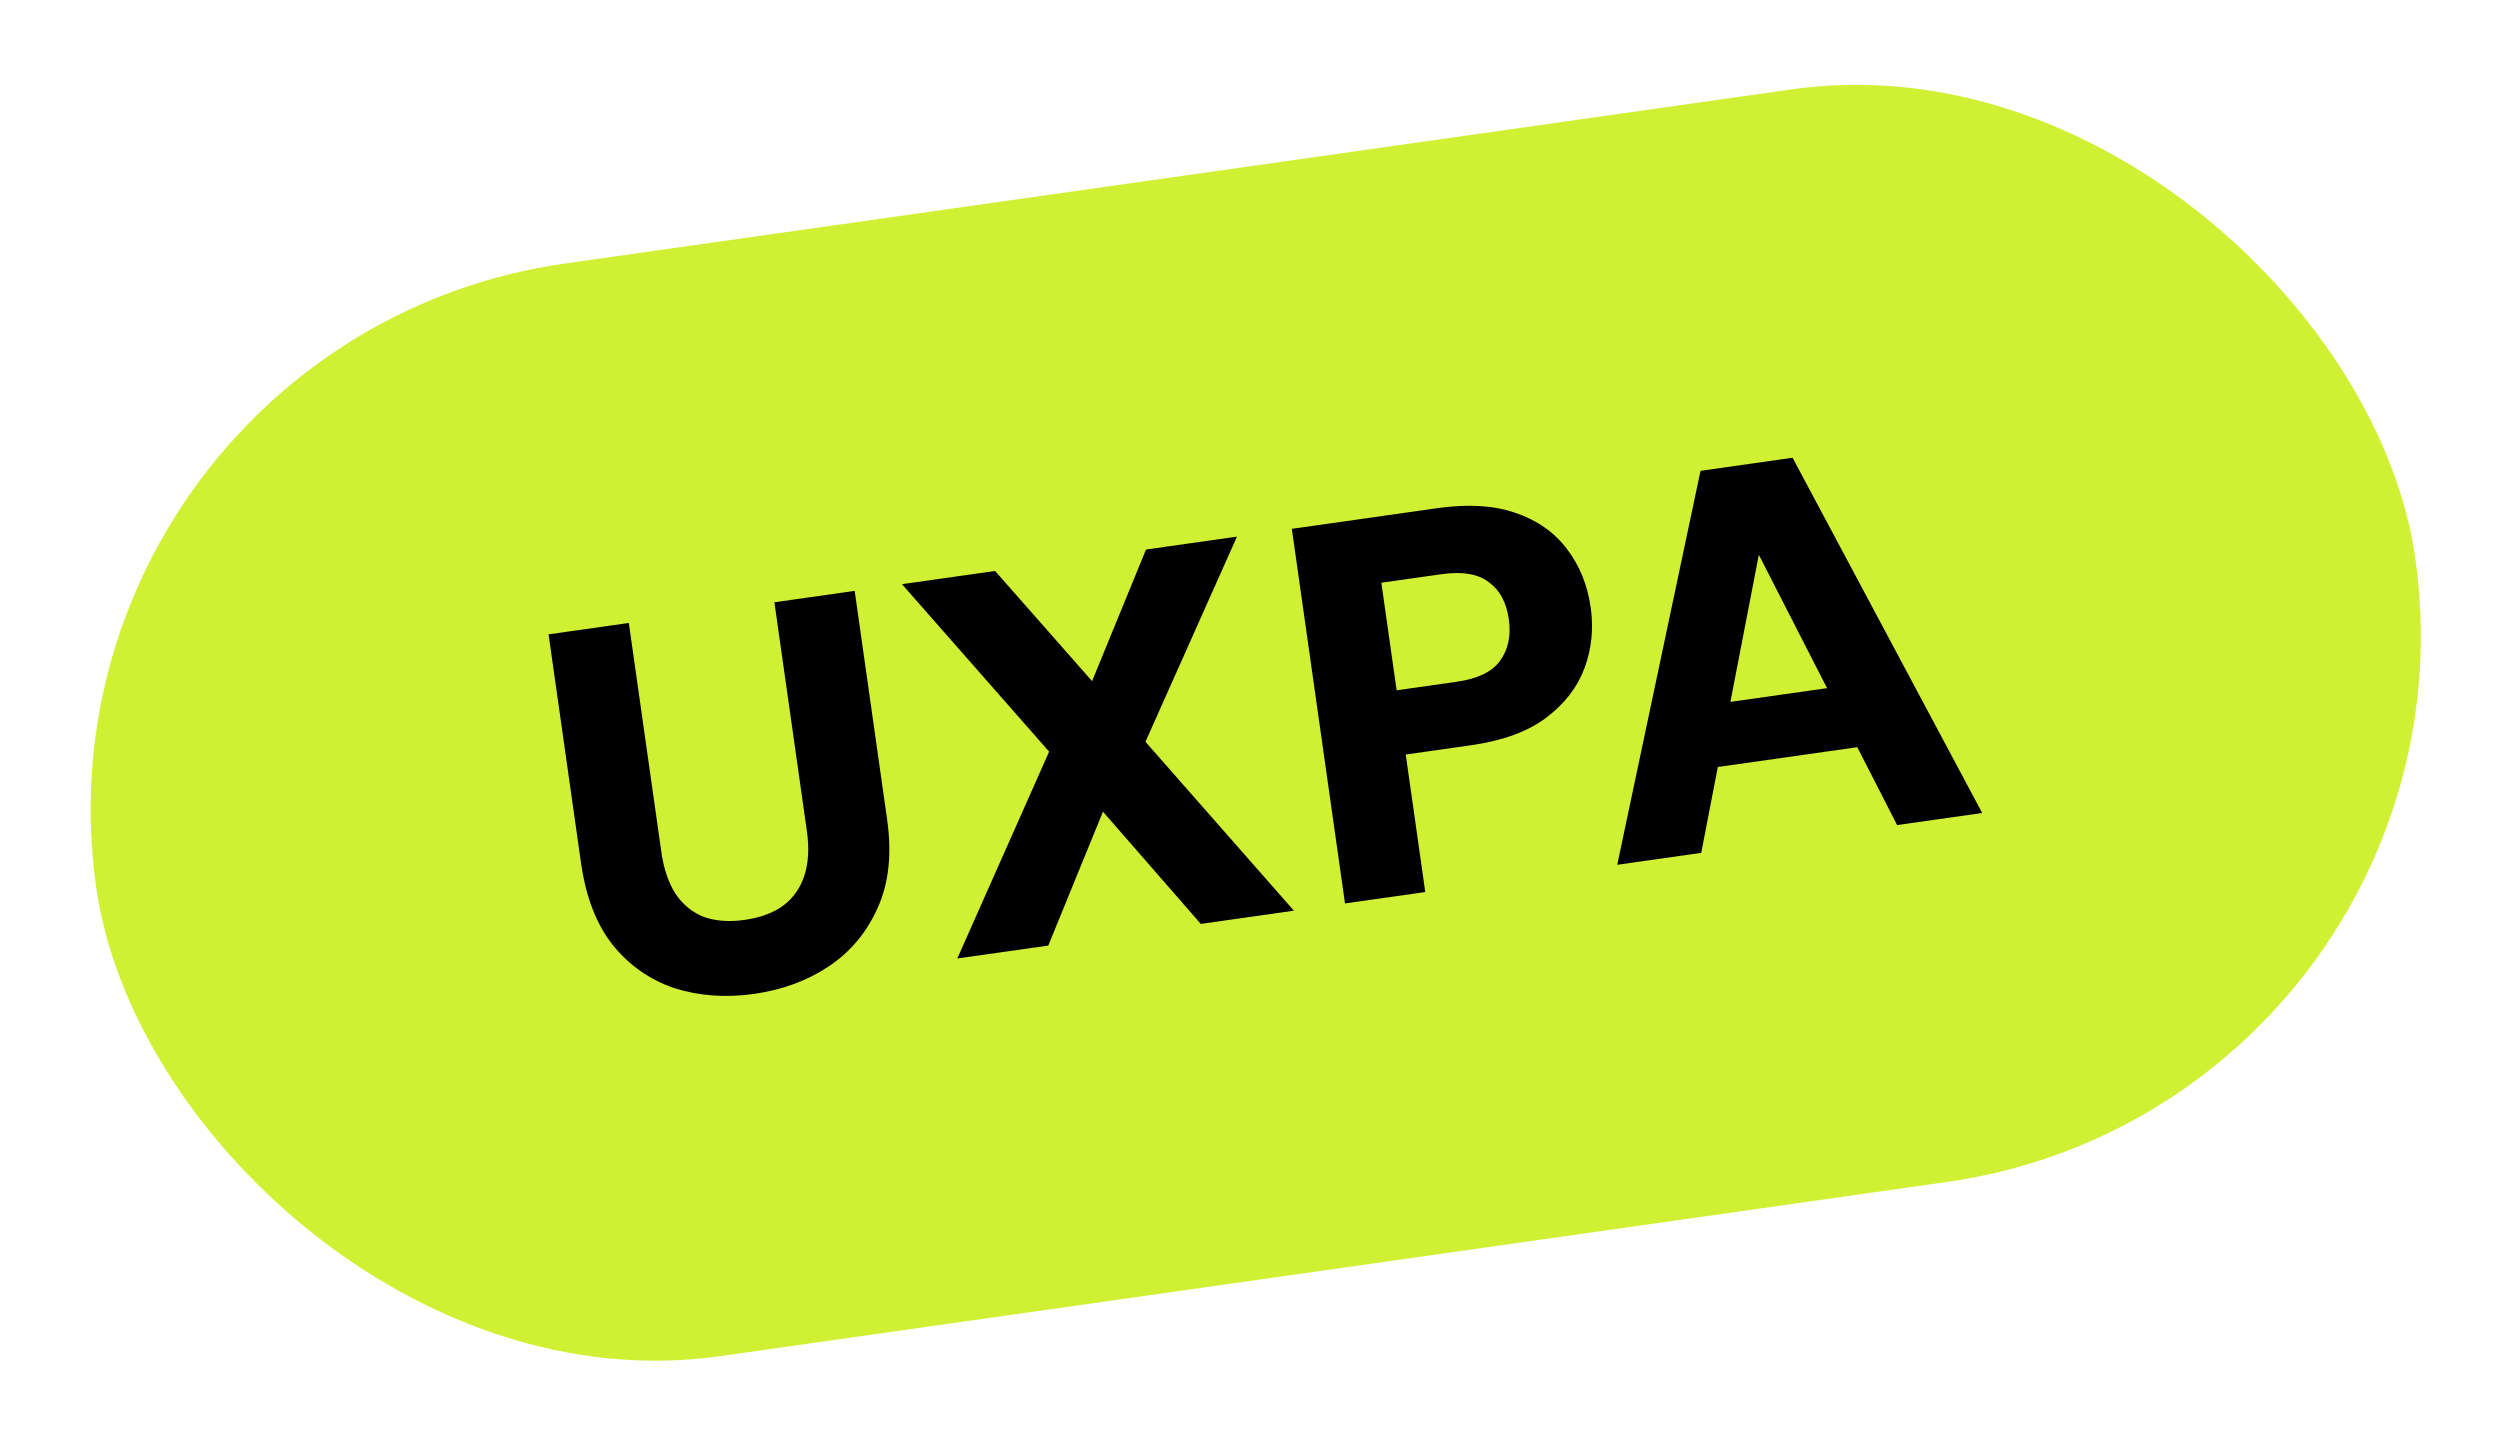 <svg xmlns="http://www.w3.org/2000/svg" width="111" height="64" viewBox="0 0 111 64" fill="none"><rect x="0.828" y="15.143" width="104" height="49" rx="24.5" transform="rotate(-8.08 0.828 15.143)" fill="#D0F034"></rect><path d="M33.482 44.129C32.231 44.306 31.055 44.223 29.956 43.878C28.87 43.515 27.956 42.877 27.212 41.965C26.484 41.05 26.012 39.832 25.796 38.311L24.356 28.165L27.92 27.659L29.364 37.829C29.47 38.574 29.678 39.19 29.99 39.679C30.318 40.166 30.739 40.511 31.252 40.712C31.779 40.896 32.383 40.94 33.064 40.843C33.761 40.744 34.33 40.534 34.769 40.213C35.222 39.874 35.538 39.425 35.717 38.867C35.896 38.308 35.933 37.656 35.827 36.911L34.383 26.741L37.948 26.235L39.388 36.382C39.604 37.903 39.466 39.207 38.974 40.295C38.498 41.38 37.773 42.251 36.8 42.906C35.84 43.544 34.734 43.951 33.482 44.129ZM42.504 42.557L46.581 33.373L40.047 25.937L44.182 25.351L48.488 30.242L50.883 24.399L54.922 23.826L50.858 32.935L57.45 40.435L53.315 41.022L48.972 36.039L46.543 41.984L42.504 42.557ZM59.718 40.113L57.357 23.48L63.82 22.562C65.182 22.369 66.34 22.439 67.292 22.773C68.26 23.104 69.023 23.642 69.581 24.387C70.137 25.116 70.486 25.979 70.628 26.977C70.761 27.912 70.669 28.806 70.354 29.659C70.039 30.511 69.472 31.246 68.655 31.863C67.838 32.48 66.724 32.889 65.314 33.089L62.415 33.501L63.282 39.607L59.718 40.113ZM62.011 30.649L64.672 30.271C65.606 30.139 66.249 29.829 66.6 29.343C66.965 28.839 67.096 28.222 66.992 27.494C66.887 26.749 66.591 26.201 66.105 25.85C65.632 25.481 64.928 25.363 63.994 25.495L61.332 25.873L62.011 30.649ZM71.805 38.397L75.503 20.904L79.59 20.324L88.01 36.097L84.232 36.633L78.092 24.633L75.535 37.868L71.805 38.397ZM73.926 34.387L74.485 31.496L83.206 30.258L84.524 32.883L73.926 34.387Z" fill="black"></path></svg>